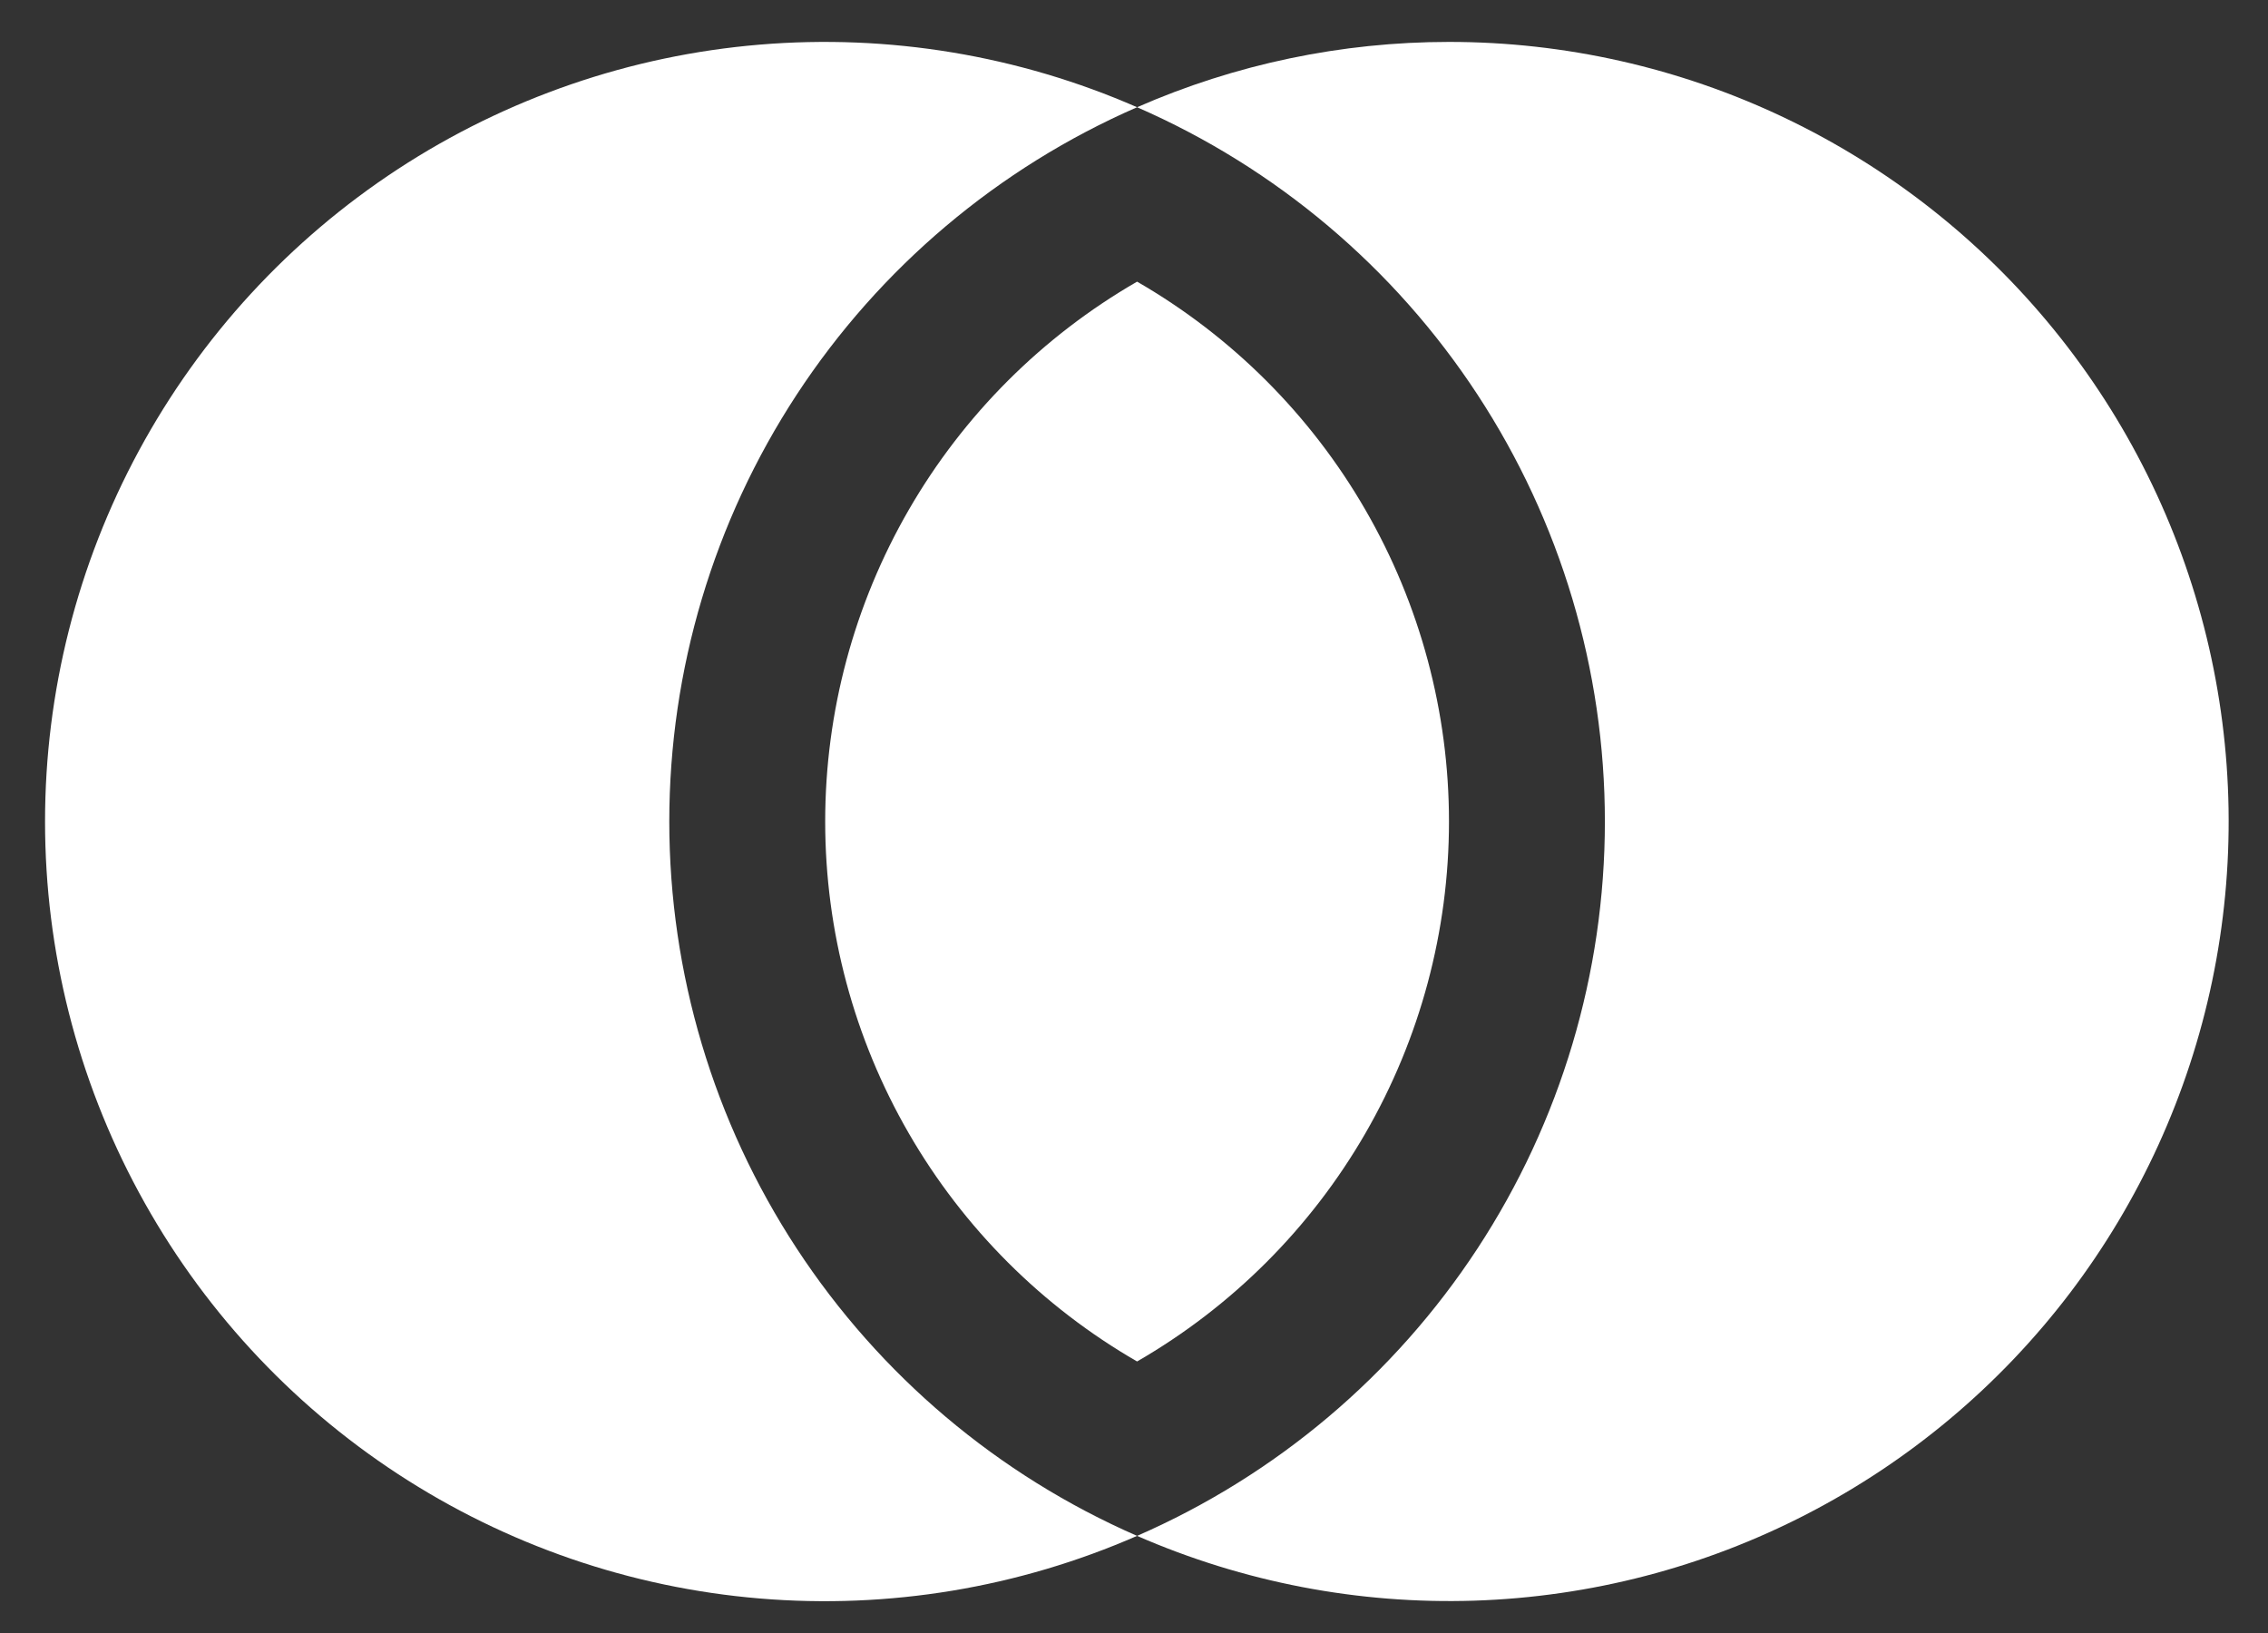 <svg width="50" height="36" viewBox="0 0 50 36" fill="none" xmlns="http://www.w3.org/2000/svg">
<rect x="0" y="0" width="50" height="36" fill="#333333" stroke="none"/>
<path d="M14.755 18.111C14.756 14.768 15.732 11.498 17.564 8.7C19.396 5.903 22.004 3.701 25.068 2.364C22.452 1.22 19.593 0.746 16.748 0.984C13.903 1.222 11.162 2.165 8.772 3.728C6.383 5.291 4.421 7.424 3.063 9.935C1.704 12.447 0.993 15.257 0.993 18.112C0.993 20.967 1.704 23.777 3.063 26.288C4.421 28.799 6.383 30.933 8.772 32.495C11.162 34.058 13.903 35.001 16.748 35.239C19.593 35.477 22.452 35.003 25.068 33.859C22.004 32.522 19.396 30.32 17.564 27.523C15.732 24.726 14.756 21.455 14.755 18.111Z" fill="white"/>
<path d="M25.068 6.209C22.978 7.415 21.242 9.149 20.035 11.239C18.828 13.328 18.192 15.698 18.192 18.111C18.192 20.524 18.828 22.895 20.035 24.984C21.242 27.074 22.978 28.808 25.068 30.014C27.158 28.808 28.894 27.074 30.101 24.984C31.308 22.895 31.944 20.524 31.944 18.111C31.944 15.698 31.308 13.328 30.101 11.239C28.894 9.149 27.158 7.415 25.068 6.209Z" fill="white"/>
<path d="M31.943 0.924C29.576 0.924 27.235 1.414 25.068 2.364C28.133 3.701 30.741 5.902 32.573 8.7C34.405 11.497 35.381 14.768 35.381 18.111C35.381 21.455 34.405 24.726 32.573 27.523C30.741 30.32 28.133 32.522 25.068 33.859C27.41 34.881 29.95 35.369 32.504 35.287C35.057 35.204 37.561 34.553 39.831 33.38C42.102 32.208 44.082 30.545 45.629 28.511C47.175 26.476 48.248 24.123 48.77 21.622C49.292 19.12 49.25 16.534 48.647 14.051C48.043 11.568 46.894 9.251 45.282 7.269C43.67 5.286 41.636 3.688 39.329 2.59C37.021 1.493 34.498 0.923 31.943 0.924Z" fill="white"/>
</svg>
